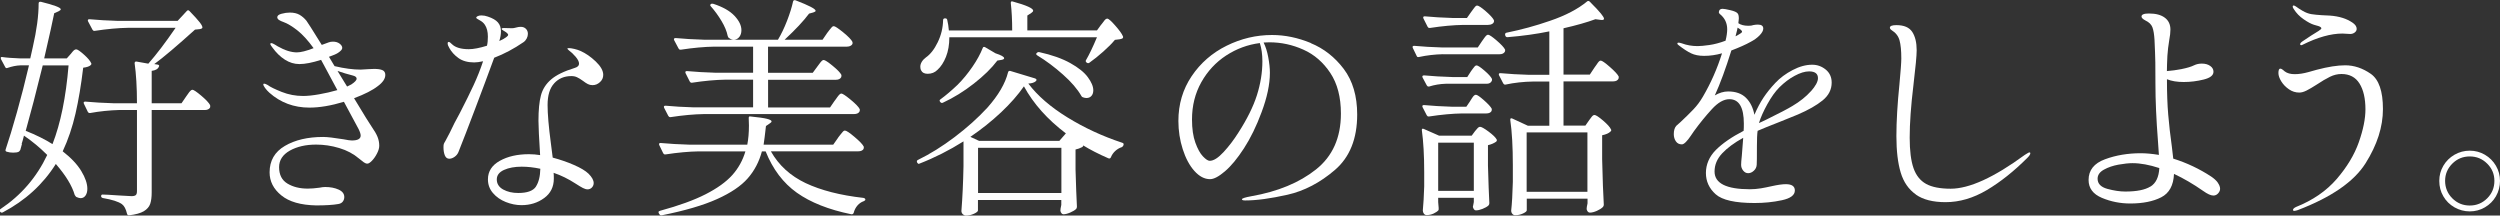 <?xml version="1.0" encoding="UTF-8"?>
<svg id="_レイヤー_2" data-name="レイヤー 2" xmlns="http://www.w3.org/2000/svg" viewBox="0 0 468.56 40.4">
  <rect x="0" y="0" width="468.56" height="40.4" fill="#333333" stroke="none"/>
  <defs>
    <style>
      .cls-1 {
        fill: #fff;
        stroke-width: 0px;
      }
    </style>
  </defs>
  <g id="text">
    <g>
      <path class="cls-1" d="M4.12,26.96l-.31,1.13c-.12.2-.22.32-.3.35-.23.12-.58.17-1.05.17-.44,0-.83-.06-1.18-.17-.23-.06-.3-.2-.22-.44.61-1.8,1.32-4.13,2.12-6.98.8-2.85,1.55-5.77,2.25-8.77h-1.62c-.76.03-1.56.19-2.4.48-.2.09-.35.03-.44-.17l-.79-1.48c-.03-.06-.04-.13-.04-.22,0-.15.1-.2.3-.17.76.12,1.89.2,3.4.26h1.83c.2-.84.36-1.56.48-2.14.73-3.17,1.09-5.89,1.09-8.16,0-.26.15-.36.44-.31,2.47.61,3.71,1.08,3.71,1.4,0,.12-.15.25-.44.39l-.79.35c-.29,1.48-.92,4.31-1.88,8.47h4.23l.74-.83c.06-.09.2-.25.41-.5.22-.25.43-.37.63-.37.23,0,.71.33,1.44.98.73.65,1.18,1.19,1.35,1.59.09.12.06.25-.09.39-.23.23-.7.39-1.4.48-.38,3.2-.86,6.07-1.44,8.6s-1.38,4.89-2.4,7.07c1.57,1.22,2.74,2.46,3.49,3.71.76,1.25,1.13,2.36,1.13,3.32,0,.52-.12.95-.35,1.27-.23.32-.54.48-.92.48-.17,0-.44-.07-.79-.22-.09-.06-.19-.19-.31-.39-.5-1.72-1.67-3.65-3.54-5.8-2.39,3.81-5.7,6.84-9.95,9.08-.2.09-.36.04-.48-.13l-.04-.04c-.12-.2-.07-.36.13-.48,3.84-2.56,6.75-5.94,8.73-10.12-1.37-1.37-2.82-2.57-4.36-3.62-.17.7-.32,1.22-.44,1.57ZM8.01,12.26c-1.22,4.98-2.29,9.06-3.19,12.26,1.92.76,3.59,1.59,5.02,2.49,1.51-3.87,2.52-8.79,3.01-14.75h-4.84ZM33.32,3.88l1.7-1.83c.15-.17.31-.17.48,0,.93.96,1.57,1.67,1.92,2.12.35.45.52.78.52.98,0,.15-.17.25-.52.31l-.87.09c-3.38,3.05-5.92,5.21-7.64,6.46l.61.09c.29.06.38.19.26.39-.17.44-.63.7-1.35.79v6.07h5.59l.87-1.27c.12-.15.24-.32.37-.52.13-.2.27-.38.41-.52.15-.15.28-.22.39-.22.23,0,.79.38,1.68,1.13.89.76,1.43,1.34,1.64,1.75.03.15.03.29,0,.44-.17.32-.51.48-1,.48h-9.95v15.45c0,.87-.09,1.59-.28,2.14-.19.55-.59,1.01-1.2,1.38-.61.36-1.53.62-2.75.76h-.09c-.15,0-.25-.1-.31-.31-.2-.87-.52-1.47-.96-1.79-.67-.47-1.85-.84-3.54-1.13-.23-.06-.35-.17-.35-.35,0-.2.09-.31.26-.31.46,0,1.48.06,3.05.17l2.4.13c.38,0,.64-.07.79-.2.15-.13.22-.38.22-.76v-15.19h-3.23c-1.95.06-3.8.25-5.54.57h-.13c-.12,0-.22-.07-.31-.22l-.74-1.53s-.04-.09-.04-.17c0-.15.1-.22.31-.22,1.6.15,3.37.25,5.32.31h4.36c0-2.97-.15-5.47-.44-7.51,0-.12.04-.2.11-.26.07-.06.17-.07.28-.04l2.18.39c1.54-1.75,3.24-3.99,5.11-6.72h-8.9c-1.86.03-3.94.22-6.24.57h-.13c-.12,0-.22-.07-.31-.22l-.83-1.57s-.04-.09-.04-.17c0-.15.1-.22.31-.22,1.6.15,3.38.25,5.32.31h11.22Z"/>
      <path class="cls-1" d="M70.81,16.14c-.96.76-2.44,1.51-4.45,2.27,1.89,3.14,3,4.93,3.32,5.37.49.7.85,1.32,1.07,1.85.22.54.33,1.1.33,1.68,0,.44-.14.92-.42,1.46-.28.54-.59.99-.94,1.35-.35.36-.64.55-.87.55-.2,0-.42-.08-.65-.24-.23-.16-.54-.4-.92-.72-1.02-.87-2.25-1.53-3.69-1.96-1.44-.44-2.89-.65-4.34-.65-1.95,0-3.59.38-4.93,1.13-1.34.76-2.01,1.79-2.01,3.1,0,1.43.52,2.45,1.57,3.08,1.05.63,2.31.94,3.8.94.64,0,1.37-.06,2.18-.17.44-.09.8-.13,1.09-.13.96,0,1.8.16,2.51.48.71.32,1.07.79,1.07,1.4,0,.32-.09.6-.28.85-.19.25-.47.4-.85.46-.96.17-2.34.26-4.15.26-2.88-.06-5.06-.68-6.52-1.88-1.47-1.19-2.2-2.63-2.2-4.32,0-2.18.95-3.83,2.86-4.95,1.91-1.12,4.3-1.68,7.18-1.68.76,0,2.04.15,3.84.44.73.15,1.24.22,1.53.22,1.11,0,1.66-.31,1.66-.92,0-.29-.13-.7-.39-1.22l-2.75-5.11c-2.42.73-4.57,1.09-6.46,1.09-2.91,0-5.41-.93-7.51-2.79-.32-.29-.59-.59-.81-.89-.22-.31-.33-.53-.33-.68,0-.09.06-.13.17-.13.15,0,.36.09.66.26.46.35,1.34.78,2.62,1.29,1.28.51,2.62.76,4.01.76.81,0,1.81-.1,2.99-.31,1.18-.2,2.32-.47,3.43-.79l-2.53-4.71-.52-.96c-1.63.52-2.98.79-4.06.79-.96,0-1.87-.28-2.73-.83-.86-.55-1.64-1.31-2.33-2.27-.06-.09-.14-.2-.24-.33-.1-.13-.15-.24-.15-.33,0-.12.06-.17.17-.17.15,0,.37.09.68.28.3.19.49.3.54.33,1.34.76,2.53,1.13,3.58,1.13.73,0,1.77-.26,3.14-.79-1.05-1.45-2.07-2.57-3.05-3.34-.99-.77-1.85-1.29-2.58-1.55-.35-.12-.63-.25-.85-.39-.22-.15-.33-.32-.33-.52,0-.29.27-.51.81-.65.54-.15,1.05-.22,1.55-.22.73,0,1.33.14,1.81.41.48.28.91.65,1.29,1.11.17.2,1.13,1.72,2.88,4.54l1.31-.48c.23-.09.49-.13.79-.13.49,0,.91.12,1.24.37.33.25.5.52.5.81,0,.26-.26.57-.79.92-.29.2-.86.45-1.7.74l1.05,1.75c1.86.44,3.49.65,4.89.65l1.53-.09,1-.04c.7,0,1.22.08,1.57.24.35.16.52.46.52.89,0,.7-.47,1.4-1.4,2.09ZM66.84,14.74c0-.26-.22-.45-.66-.57-1.02-.26-1.99-.55-2.92-.87l1.79,2.92.79-.39c.67-.44,1-.8,1-1.09Z"/>
      <path class="cls-1" d="M92.63,10.81c-1.08,2.94-2.26,6.12-3.56,9.54-1.29,3.42-2.35,6.15-3.16,8.18-.15.35-.39.64-.72.87-.33.23-.66.35-.98.35-.38,0-.65-.2-.83-.61-.17-.41-.26-.92-.26-1.53,0-.32.02-.54.07-.65.04-.12.14-.29.28-.52.32-.58.6-1.11.83-1.57.52-1.13,1.16-2.39,1.92-3.75,1.02-1.98,1.87-3.7,2.55-5.17.68-1.47,1.27-2.96,1.77-4.47-.67.15-1.22.22-1.66.22-1.22,0-2.21-.28-2.97-.83-.76-.55-1.32-1.18-1.7-1.88-.2-.32-.31-.61-.31-.87,0-.17.07-.26.22-.26.12,0,.32.15.61.44.64.61,1.69.92,3.14.92.87,0,2.01-.22,3.4-.65.12-.49.17-1.06.17-1.7,0-.93-.19-1.67-.57-2.23-.23-.35-.56-.63-.98-.85-.42-.22-.63-.37-.63-.46,0-.12.09-.22.28-.31.19-.09.42-.13.68-.13.41,0,.81.07,1.22.22.87.29,1.5.65,1.88,1.09.38.44.57.99.57,1.66,0,.58-.1,1.19-.31,1.83l.79-.39c.23-.15.44-.28.61-.41.17-.13.26-.25.26-.37s-.13-.28-.39-.48c-.12-.09-.28-.19-.5-.31-.22-.12-.33-.22-.33-.31,0-.12.13-.17.39-.17l1.57.04c.2,0,.46-.04.76-.13s.59-.13.85-.13c.41,0,.73.12.98.37.25.25.37.56.37.94,0,.29-.07.58-.22.87-.15.29-.35.52-.61.7-1.78,1.22-3.61,2.2-5.5,2.92ZM103.87,15.62c-.83.9-1.24,2.25-1.24,4.06,0,1.66.2,4.03.61,7.11.17,1.22.29,2.14.35,2.75,1.42.38,2.76.84,3.99,1.38,1.24.54,2.15,1.08,2.73,1.64.64.64.96,1.22.96,1.75,0,.32-.11.6-.33.83-.22.23-.49.35-.81.35-.26,0-.56-.09-.89-.26-.33-.17-.79-.45-1.38-.83-1.34-.87-2.71-1.54-4.1-2.01.03.23.04.6.04,1.09,0,1.54-.6,2.76-1.81,3.64-1.21.89-2.63,1.33-4.25,1.33-.99,0-1.97-.2-2.95-.59-.98-.39-1.78-.95-2.4-1.68-.63-.73-.94-1.59-.94-2.57,0-1.48.74-2.64,2.23-3.47,1.48-.83,3.3-1.24,5.46-1.24.7,0,1.4.06,2.09.17-.2-3.2-.31-5.34-.31-6.42,0-2.01.15-3.59.46-4.76s.94-2.16,1.9-2.99,2.43-1.55,4.41-2.16c.55-.15.83-.42.83-.83,0-.35-.21-.77-.63-1.27-.42-.49-.85-.9-1.29-1.22-.17-.15-.26-.25-.26-.31s.1-.09.31-.09c.23,0,.57.05,1,.15s.81.23,1.13.37c.99.44,1.95,1.1,2.88,1.99.93.89,1.4,1.72,1.4,2.51,0,.52-.2.98-.61,1.35-.41.38-.87.57-1.4.57-.32,0-.61-.07-.87-.2-.26-.13-.58-.34-.96-.63-.41-.29-.76-.51-1.07-.65-.31-.15-.66-.22-1.07-.22-1.31,0-2.38.45-3.21,1.35ZM100.44,34.97c.52-.8.8-1.91.83-3.34-1.22-.26-2.39-.39-3.49-.39-1.31,0-2.42.2-3.32.61-.9.41-1.35,1-1.35,1.79s.4,1.44,1.2,1.88,1.74.65,2.82.65c1.69,0,2.79-.4,3.32-1.2Z"/>
      <path class="cls-1" d="M157.09,25.78c.12-.15.27-.34.46-.59.19-.25.34-.43.46-.55.12-.12.23-.17.35-.17.26,0,.87.4,1.81,1.2.95.8,1.52,1.4,1.72,1.81.03.15.01.29-.04.44-.17.29-.51.44-1,.44h-16.37c1.48,2.62,3.66,4.6,6.52,5.96,2.87,1.35,6.48,2.28,10.84,2.77.23.06.35.16.35.31,0,.12-.1.22-.31.31-.44.15-.82.41-1.16.79-.33.38-.58.84-.72,1.4-.09.2-.23.29-.44.26-4.25-.87-7.65-2.22-10.21-4.04-2.56-1.82-4.51-4.4-5.85-7.75h-.7c-.52,1.95-1.41,3.64-2.66,5.06-1.25,1.43-3.16,2.72-5.74,3.88-2.57,1.16-6.04,2.18-10.41,3.05h-.09c-.15,0-.26-.09-.35-.26l-.09-.17-.04-.17c0-.12.1-.2.31-.26,3.52-.96,6.36-1.99,8.53-3.1,2.17-1.11,3.83-2.3,4.98-3.58s1.97-2.76,2.47-4.45h-8.73c-1.86.03-3.94.22-6.24.57h-.13c-.12,0-.22-.07-.31-.22l-.74-1.53s-.04-.09-.04-.17c0-.15.1-.22.31-.22,1.6.15,3.38.25,5.32.31h10.91c.2-1.02.31-2.21.31-3.58l-.04-1.35v-.09c0-.23.12-.32.35-.26,1.48.15,2.51.29,3.08.44.57.15.85.31.85.48,0,.12-.12.25-.35.39l-.7.48c-.17,1.54-.32,2.71-.44,3.49h13.05l.92-1.31ZM156.47,18.85c.09-.12.22-.3.39-.55.17-.25.33-.44.46-.57.13-.13.25-.2.37-.2.23,0,.81.39,1.75,1.16.93.77,1.5,1.36,1.7,1.77.03.15.01.29-.04.44-.17.32-.52.48-1.05.48h-28.11c-1.86.03-3.94.22-6.24.57h-.09c-.15,0-.26-.07-.35-.22l-.79-1.53-.04-.17c0-.15.1-.22.31-.22,1.57.15,3.33.25,5.28.31h11.13v-5.19h-5.19c-1.86.03-3.94.22-6.24.57h-.13c-.12,0-.22-.07-.31-.22l-.79-1.57s-.04-.09-.04-.17c0-.15.1-.22.31-.22,1.6.15,3.38.25,5.32.31h7.07v-4.89h-7.29c-1.86.03-3.94.22-6.24.57h-.13c-.12,0-.22-.07-.31-.22l-.83-1.57s-.04-.09-.04-.17c0-.15.12-.22.35-.22,1.57.15,3.33.25,5.28.31h5.54c-.26,0-.54-.1-.83-.31-.12-.06-.2-.19-.26-.39-.17-.87-.56-1.81-1.16-2.81s-1.26-1.91-1.99-2.73c-.17-.17-.17-.32,0-.44.12-.09.28-.1.48-.04,1.77.58,3.09,1.33,3.95,2.25.86.92,1.29,1.81,1.29,2.68,0,.5-.12.91-.37,1.24s-.57.52-.98.55h8.2c.61-1.02,1.18-2.2,1.7-3.54.52-1.34.9-2.55,1.13-3.62.06-.23.22-.31.48-.22,2.5.96,3.75,1.61,3.75,1.96,0,.12-.15.22-.44.31l-.79.22c-1.02,1.37-2.55,3-4.58,4.89h7.11l.87-1.27c.09-.12.23-.3.42-.55.19-.25.34-.43.46-.55.12-.12.23-.17.35-.17.23,0,.82.39,1.77,1.16.94.77,1.52,1.36,1.72,1.77.03.06.04.13.04.22,0,.2-.11.37-.33.5-.22.13-.49.2-.81.2h-14.71v4.89h8.38l.87-1.18c.12-.15.25-.33.41-.55.16-.22.3-.39.42-.5.12-.12.23-.17.35-.17.23,0,.79.36,1.68,1.09.89.73,1.43,1.29,1.64,1.7.03.15.01.29-.04.44-.17.32-.51.48-1,.48h-12.7v5.19h11.61l.87-1.27Z"/>
      <path class="cls-1" d="M180.61,26.48c-2.68,1.69-5.44,3.08-8.29,4.19l-.13.04c-.09,0-.19-.09-.31-.26v-.04c-.09-.2-.03-.35.17-.44,2.27-1.11,4.56-2.53,6.87-4.28,2.31-1.75,4.36-3.58,6.13-5.5,2.07-2.33,3.36-4.54,3.88-6.63.06-.23.2-.32.44-.26l4.63,1.4c.29.12.35.28.17.48-.29.29-.77.45-1.44.48,1.72,2.27,4.15,4.38,7.31,6.33,3.16,1.95,6.58,3.54,10.28,4.76.23.06.32.19.26.39v.04c-.06.17-.16.31-.31.39-.47.15-.88.39-1.24.72-.36.33-.63.72-.81,1.16-.09.23-.25.31-.48.22-1.86-.81-3.45-1.63-4.76-2.44.03,0,.04.03.04.09,0,.09-.07.17-.22.26-.38.2-.79.35-1.22.44v3.75c.09,3.05.17,5.37.26,6.94,0,.17-.04.32-.13.44-.23.23-.6.46-1.11.68-.51.22-.94.33-1.29.33-.15,0-.27-.07-.37-.2s-.17-.28-.2-.46l.04-.44.13-.65v-.92h-15.62v1.96c0,.17-.25.38-.74.61-.5.23-1,.35-1.53.35-.2,0-.39-.09-.57-.26-.17-.17-.26-.38-.26-.61.2-2.53.33-5.32.39-8.38v-4.67ZM206.4,4.62c.09-.09.21-.25.37-.48.16-.23.3-.4.41-.5.12-.1.23-.15.35-.15.23,0,.73.43,1.48,1.29.76.86,1.24,1.52,1.44,1.99.09.17.06.32-.09.44-.23.12-.7.2-1.4.26-.55.67-1.28,1.4-2.18,2.2-.9.8-1.76,1.49-2.58,2.07-.12.12-.28.13-.48.04l-.04-.04c-.2-.15-.25-.31-.13-.48.58-.99,1.27-2.41,2.05-4.28h-27.67c0,1.4-.21,2.62-.63,3.67-.42,1.05-.95,1.86-1.59,2.44-.5.5-1.11.74-1.83.74-.61,0-1.02-.2-1.22-.61-.12-.2-.17-.44-.17-.7,0-.32.09-.63.28-.94.19-.31.44-.57.76-.81.84-.58,1.59-1.53,2.23-2.86.64-1.32.97-2.7,1-4.12,0-.23.12-.35.35-.35h.04c.23,0,.36.1.39.31.14.61.25,1.27.3,1.96h11.87c0-1.92-.09-3.62-.26-5.11v-.09c0-.23.13-.31.39-.22,2.53.7,3.8,1.27,3.8,1.7,0,.15-.12.29-.35.44l-.74.48v2.79h13.05l.79-1.09ZM184.38,8.79c.1-.01.2,0,.28.07l1.92,1.13c1.08.35,1.62.65,1.62.92,0,.15-.16.25-.48.31l-.79.13c-1.08,1.43-2.55,2.87-4.41,4.32-1.86,1.46-3.8,2.65-5.8,3.58-.2.09-.36.04-.48-.13l-.04-.04c-.15-.2-.12-.36.09-.48.96-.7,2.02-1.6,3.19-2.71.99-.99,1.91-2.11,2.77-3.36.86-1.25,1.5-2.43,1.94-3.54.03-.12.09-.18.2-.2ZM183.49,26.4h15.06l1.22-1.4c-3.46-2.62-6.08-5.56-7.86-8.82-1.11,1.6-2.53,3.22-4.28,4.87-1.75,1.64-3.67,3.18-5.76,4.6l1.61.74ZM183.31,27.7v8.47h15.62v-8.47h-15.62ZM194.31,9.94l.04-.04c.12-.12.26-.16.44-.13,2.36.52,4.29,1.21,5.8,2.05,1.51.84,2.61,1.72,3.29,2.64s1.03,1.74,1.03,2.47c0,.44-.12.79-.35,1.05-.23.26-.54.39-.92.39-.2,0-.42-.04-.66-.13-.15-.03-.25-.12-.31-.26-.73-1.28-1.88-2.62-3.45-4.01-1.57-1.4-3.17-2.59-4.8-3.58-.23-.15-.28-.29-.13-.44Z"/>
      <path class="cls-1" d="M245.68,8.09c2.44,1,4.5,2.62,6.18,4.84,1.67,2.23,2.51,5.07,2.51,8.53,0,4.54-1.39,8-4.17,10.39-2.78,2.39-5.75,3.94-8.9,4.65-3.16.71-5.8,1.07-7.92,1.07-.41,0-.61-.07-.61-.22,0-.17.58-.36,1.75-.57,4.97-.87,9.02-2.55,12.13-5.02,3.11-2.47,4.67-5.96,4.67-10.47,0-3.08-.66-5.62-1.99-7.62-1.32-1.99-3-3.45-5.04-4.36-2.04-.92-4.16-1.38-6.37-1.38-.5,0-.86.02-1.09.04.38.76.67,1.67.87,2.75.2,1.08.31,2.05.31,2.92,0,2.15-.52,4.63-1.57,7.42-.96,2.59-2.06,4.84-3.29,6.74-1.24,1.91-2.43,3.35-3.58,4.32-1.15.98-2.07,1.46-2.77,1.46-1.05,0-2.03-.52-2.95-1.55-.92-1.03-1.64-2.39-2.18-4.08-.54-1.69-.81-3.45-.81-5.28,0-3.14.83-5.94,2.49-8.4,1.66-2.46,3.84-4.36,6.55-5.7,2.71-1.34,5.54-2.01,8.51-2.01,2.42,0,4.84.5,7.29,1.51ZM236.12,8.07c-2.27.29-4.37,1.07-6.31,2.33-1.94,1.27-3.48,2.93-4.65,5-1.16,2.07-1.75,4.39-1.75,6.98,0,1.75.21,3.2.63,4.36.42,1.16.89,2.02,1.42,2.57.52.55.95.83,1.27.83.73,0,1.59-.55,2.6-1.64s1.93-2.31,2.77-3.64c1.63-2.53,2.79-4.87,3.47-7,.68-2.14,1.03-4.27,1.03-6.39,0-1.28-.16-2.41-.48-3.4Z"/>
      <path class="cls-1" d="M270.47,10.16c-1.51.03-3.01.2-4.5.52-.23.06-.38,0-.44-.17l-.74-1.53s-.04-.09-.04-.17c0-.15.1-.22.31-.22,1.6.15,3.37.25,5.32.31h6.59l.79-1.18c.09-.12.21-.29.37-.52.16-.23.3-.41.42-.52.12-.12.23-.17.35-.17.23,0,.77.36,1.62,1.09.84.73,1.37,1.29,1.57,1.7.03.15.01.28-.04.39-.17.32-.52.48-1.05.48h-10.52ZM269.55,37.87c.06.7.09,1.06.09,1.09v.22c0,.09-.01.16-.04.22-.2.23-.51.44-.92.63-.41.19-.84.28-1.31.28-.2,0-.37-.09-.5-.26-.13-.17-.2-.38-.2-.61.12-1.19.2-2.69.26-4.5v-2.71c0-3.08-.15-5.69-.44-7.81v-.09c0-.2.12-.26.35-.17l2.88,1.27h6.11l.61-.83c.09-.09.22-.25.41-.48.19-.23.37-.35.55-.35.26,0,.79.3,1.59.89.8.6,1.3,1.08,1.51,1.46.09.15.06.29-.09.44-.41.29-.92.51-1.53.65v3.8c.09,3.11.17,5.47.26,7.07,0,.17-.06.32-.17.44-.26.23-.63.44-1.11.63-.48.19-.89.28-1.24.28-.26,0-.45-.22-.57-.65,0-.06.03-.2.09-.44,0-.03.03-.19.09-.48v-.79h-6.68v.79ZM270.95,15.7c-1.05.03-2.08.2-3.1.52h-.13c-.12,0-.22-.07-.31-.22l-.79-1.48s-.04-.09-.04-.17c0-.15.12-.22.35-.22,1.57.15,3.33.25,5.28.31h2.79l.7-1.09c.09-.12.2-.28.35-.48.15-.2.27-.36.37-.46.1-.1.21-.15.33-.15.23,0,.73.33,1.48.98.76.65,1.22,1.17,1.4,1.55.03.15.01.28-.04.39-.17.35-.5.52-.96.52h-7.68ZM275.57,18.89c.06-.09.16-.25.31-.48.14-.23.28-.4.39-.5.12-.1.23-.15.35-.15.23,0,.73.34,1.51,1.03.77.68,1.26,1.21,1.46,1.59.03.15.01.29-.04.44-.17.29-.5.44-.96.44h-4.5c-1.86.03-3.94.22-6.24.57h-.13c-.12,0-.22-.07-.31-.22l-.79-1.53s-.04-.09-.04-.17c0-.15.1-.22.31-.22,1.57.15,3.3.25,5.19.31h2.75l.74-1.09ZM275.75,2.22c.12-.15.23-.31.35-.48.12-.17.24-.33.37-.48.13-.15.25-.22.37-.22.26,0,.8.35,1.61,1.05s1.32,1.25,1.53,1.66l.04.17c0,.23-.11.42-.33.55-.22.13-.49.2-.81.2h-4.63c-1.86.03-3.94.22-6.24.57h-.13c-.12,0-.22-.07-.31-.22l-.79-1.57s-.04-.09-.04-.17c0-.15.1-.22.3-.22,1.57.15,3.3.25,5.19.31h2.71l.79-1.13ZM269.55,26.74v9.03h6.68v-9.03h-6.68ZM297.83,22.55c.09-.12.23-.31.44-.59.2-.28.39-.41.57-.41.26,0,.8.35,1.62,1.05.81.7,1.31,1.25,1.48,1.66.09.12.06.25-.09.39-.32.32-.84.55-1.57.7v4.5c.09,3.78.19,6.62.31,8.51,0,.17-.06.32-.17.44-.26.26-.64.5-1.13.72-.5.22-.93.33-1.31.33-.29,0-.5-.22-.61-.65l.04-.44.13-.65v-.87h-11.39v2.18c0,.17-.23.37-.7.59-.47.22-.96.33-1.48.33-.2,0-.38-.09-.52-.26-.15-.17-.22-.38-.22-.61.15-1.34.25-3.13.31-5.37v-3.14c0-3.43-.16-6.26-.48-8.47v-.09c0-.12.04-.19.11-.22.07-.03.17-.01.28.04l2.92,1.35h4.01v-8.29h-3.01c-1.83.03-3.56.22-5.19.57h-.13c-.12,0-.22-.07-.31-.22l-.79-1.53s-.04-.09-.04-.17c0-.15.1-.22.31-.22,1.6.15,3.37.25,5.32.31h3.84V5.88c-2.42.5-5.03.86-7.86,1.09-.2,0-.33-.1-.39-.31l-.04-.09v-.09c0-.2.09-.32.26-.35,2.73-.55,5.46-1.29,8.16-2.23,2.91-.99,5.22-2.2,6.94-3.62.17-.15.35-.13.52.04,1.02,1.02,1.72,1.76,2.09,2.23.38.47.57.79.57.96,0,.2-.2.28-.61.22l-1-.13c-1.57.58-3.56,1.15-5.98,1.7v8.68h4.93l.87-1.31c.12-.15.25-.34.42-.59.16-.25.3-.43.41-.55s.23-.17.35-.17c.23,0,.8.39,1.7,1.18.9.79,1.45,1.38,1.66,1.79.03.15.01.29-.04.44-.17.32-.5.48-.96.48h-9.34v8.29h4.1l.7-1ZM297.52,35.95v-11.13h-11.39v11.13h11.39Z"/>
      <path class="cls-1" d="M342.19,13.04c.74.61,1.11,1.43,1.11,2.44,0,1.31-.57,2.42-1.7,3.34s-2.68,1.8-4.63,2.64l-3.23,1.31c-2.15.84-3.59,1.43-4.32,1.75-.09.61-.13,1.57-.13,2.88,0,2.07-.01,3.23-.04,3.49-.03.44-.21.81-.54,1.11-.33.31-.69.46-1.07.46-.35,0-.66-.16-.92-.48-.26-.32-.39-.68-.39-1.09,0-.32.04-.89.13-1.7l.26-3.36c-1.69.93-3,1.91-3.95,2.92-.95,1.02-1.42,2.15-1.42,3.4,0,2.21,2.21,3.32,6.63,3.32.67,0,1.35-.06,2.05-.17.7-.12,1.35-.25,1.96-.39,1.16-.26,2.07-.39,2.71-.39,1.13,0,1.7.39,1.7,1.18,0,.87-.81,1.48-2.44,1.83-1.63.35-3.33.52-5.11.52-3.64,0-6.07-.55-7.29-1.64-1.22-1.09-1.83-2.42-1.83-3.99s.62-3.06,1.85-4.3c1.24-1.24,2.97-2.44,5.22-3.6.03-.32.04-.77.04-1.35,0-3.05-.9-4.58-2.71-4.58-1.05,0-2.15.63-3.29,1.88-1.15,1.25-2.26,2.62-3.34,4.1-.09.12-.29.41-.61.89-.32.48-.63.87-.92,1.16-.29.29-.54.44-.74.44-.5,0-.87-.19-1.13-.57-.26-.38-.39-.83-.39-1.35,0-.7.16-1.22.48-1.57l.79-.7c.93-.87,1.73-1.66,2.4-2.36.67-.7,1.27-1.5,1.79-2.4,1.48-2.53,2.68-5.24,3.58-8.12-1.13.32-2.25.48-3.36.48-.96,0-1.78-.16-2.44-.48-.67-.32-1.47-.84-2.4-1.57-.12-.09-.17-.17-.17-.26,0-.12.07-.17.22-.17.12,0,.32.04.61.13.93.35,1.92.52,2.97.52.52,0,1.25-.07,2.18-.2.93-.13,1.95-.4,3.05-.81.2-.81.31-1.53.31-2.14,0-1.16-.45-2.11-1.35-2.84-.15-.12-.22-.23-.22-.35.03-.44.26-.65.7-.65.26,0,.76.09,1.48.26.73.17,1.18.38,1.35.61.15.17.22.5.22.96,0,.17-.03.47-.09.87.46.32,1.09.48,1.88.48.41,0,.71-.04.92-.13.29-.06.58-.09.87-.09.67,0,1,.25,1,.74,0,.38-.23.8-.68,1.27-.45.47-1.01.87-1.68,1.22-.93.52-2.14,1.06-3.62,1.62-1.05,3.38-2.08,6.18-3.1,8.42.84-.49,1.67-.74,2.49-.74,1.42,0,2.54.39,3.34,1.18s1.33,1.85,1.59,3.19c.52-1.22,1.09-2.29,1.7-3.21.61-.92,1.35-1.84,2.23-2.77.87-.93,1.95-1.73,3.23-2.4,1.28-.67,2.5-1,3.67-1,.96,0,1.81.31,2.55.92ZM325.28,6.8c.2-.09.38-.18.52-.28.15-.1.28-.18.39-.24.2-.12.31-.23.31-.35s-.12-.26-.35-.44l-.48-.31c0,.09-.13.63-.39,1.62ZM339.4,17.12c.89-1,1.33-1.83,1.33-2.47,0-.84-.55-1.27-1.66-1.27-.79,0-1.69.28-2.71.83-1.02.55-1.96,1.27-2.84,2.14-.79.79-1.54,1.84-2.27,3.16-.73,1.32-1.25,2.5-1.57,3.51v.04l.57-.26.92-.44c2.36-1.16,3.94-1.99,4.76-2.49,1.42-.84,2.58-1.77,3.47-2.77Z"/>
      <path class="cls-1" d="M359.08,36.45c-1.35-.95-2.3-2.31-2.84-4.1-.54-1.79-.81-4.07-.81-6.83s.19-6.01.57-9.73c.23-2.44.35-4.06.35-4.84,0-1.45-.11-2.58-.33-3.38-.22-.8-.71-1.43-1.46-1.9-.23-.15-.35-.31-.35-.48,0-.32.41-.48,1.22-.48,1.42,0,2.41.42,2.97,1.27.55.84.83,1.99.83,3.45,0,.96-.2,3.14-.61,6.55-.47,3.87-.7,7.14-.7,9.82,0,2.44.24,4.35.72,5.72.48,1.37,1.27,2.35,2.36,2.95,1.09.6,2.63.9,4.6.9,3.49,0,8.12-2.11,13.88-6.33.06-.03.2-.12.42-.26.22-.15.38-.22.5-.22.09,0,.13.06.13.17,0,.2-.19.5-.57.87-2.5,2.5-5.03,4.51-7.57,6.02-2.55,1.51-5.13,2.27-7.75,2.27-2.36,0-4.21-.47-5.56-1.42Z"/>
      <path class="cls-1" d="M415.64,34.21c.3.41.46.8.46,1.18,0,.29-.12.57-.37.85-.25.28-.55.41-.89.41-.47,0-1.11-.29-1.92-.87-1.83-1.28-3.65-2.34-5.46-3.19-.09,2.15-.89,3.62-2.4,4.39-1.51.77-3.45,1.16-5.8,1.16-1.86,0-3.63-.35-5.3-1.05s-2.51-1.82-2.51-3.36c0-1.83,1.03-3.13,3.08-3.88,2.05-.76,4.28-1.13,6.7-1.13.99,0,2.12.1,3.4.31-.06-1.13-.12-1.96-.17-2.49-.32-4.1-.48-7.72-.48-10.87,0-1.51,0-2.84-.02-3.97s-.07-2.53-.15-4.19c-.06-1.05-.19-1.84-.39-2.38-.2-.54-.64-.97-1.31-1.29-.5-.26-.74-.51-.74-.74,0-.38.46-.57,1.4-.57,1.28,0,2.27.26,2.97.79.7.52,1.05,1.27,1.05,2.23,0,.52-.07,1.18-.22,1.96-.17,1.02-.29,2.01-.35,2.97-.06,1.28-.09,2.23-.09,2.84.87-.06,1.81-.19,2.82-.39,1-.2,1.77-.44,2.29-.7.41-.2.89-.31,1.44-.31.64,0,1.16.15,1.57.44.41.29.61.65.61,1.09,0,.67-.62,1.16-1.85,1.46-1.24.31-2.48.46-3.73.46s-2.27-.17-3.14-.52v.04c0,2.56.08,4.77.24,6.63.16,1.86.38,3.86.68,5.98l.26,2.23c2.53.79,4.9,1.91,7.11,3.36.52.35.94.73,1.24,1.13ZM403.05,34.97c1.02-.63,1.57-1.78,1.66-3.47-1.86-.61-3.54-.92-5.02-.92-.73,0-1.61.1-2.64.28-1.03.19-1.94.5-2.73.94s-1.18,1-1.18,1.7c0,.93.61,1.56,1.83,1.9,1.22.33,2.34.5,3.36.5,2.12,0,3.7-.31,4.71-.94Z"/>
      <path class="cls-1" d="M430.07,39.53c-.2,0-.31-.06-.31-.17,0-.2.19-.39.57-.57,3.14-1.25,5.68-3,7.62-5.24,1.93-2.24,3.32-4.54,4.15-6.9.83-2.36,1.24-4.41,1.24-6.15,0-2.04-.37-3.65-1.11-4.84-.74-1.19-1.87-1.79-3.38-1.79-.73,0-1.45.17-2.16.52s-1.55.84-2.51,1.48c-.73.47-1.35.83-1.86,1.09-.51.26-.97.39-1.37.39-.7,0-1.35-.2-1.94-.61-.6-.41-1.08-.9-1.44-1.48-.36-.58-.54-1.11-.54-1.57,0-.55.12-.83.35-.83.15,0,.31.08.5.24.19.16.3.25.33.28.46.35,1.09.52,1.88.52s1.64-.13,2.57-.39c.93-.26,1.46-.41,1.57-.44,2.09-.55,3.87-.83,5.32-.83,1.66,0,3.25.53,4.78,1.59,1.53,1.06,2.29,3.27,2.29,6.61s-1.08,6.7-3.25,10.15c-2.17,3.45-6.41,6.38-12.72,8.79-.26.09-.45.13-.57.13ZM431.11,8.24c0-.15.2-.35.61-.61.38-.26.86-.58,1.44-.96.12-.06.58-.35,1.4-.87.35-.23.52-.39.52-.48,0-.17-.19-.32-.57-.44-.03,0-.31-.08-.83-.24-.52-.16-1.16-.5-1.92-1.03-.76-.52-1.37-1.15-1.83-1.88-.15-.2-.22-.36-.22-.48,0-.15.06-.22.17-.22s.28.07.48.22c.26.2.67.47,1.22.79.55.32,1.09.52,1.61.61.55.09,1.22.15,2.01.2.79.04,1.27.07,1.44.07.87.06,1.69.2,2.44.44.64.2,1.24.49,1.79.85.55.36.83.76.83,1.2,0,.26-.12.49-.37.68-.25.19-.53.28-.85.28-.23,0-.47-.01-.72-.04-.25-.03-.49-.04-.72-.04-2.18,0-4.67.7-7.46,2.09-.12.06-.2.09-.26.09-.15,0-.22-.07-.22-.22Z"/>
      <path class="cls-1" d="M460.03,38.86c-.89-.51-1.59-1.2-2.09-2.07-.51-.87-.76-1.83-.76-2.88s.25-1.96.76-2.84c.51-.87,1.21-1.56,2.09-2.07.89-.51,1.84-.76,2.86-.76s1.96.25,2.84.76c.87.51,1.56,1.2,2.07,2.07.51.87.76,1.82.76,2.84s-.26,2.01-.76,2.88-1.2,1.56-2.07,2.07c-.87.51-1.82.76-2.84.76s-1.97-.26-2.86-.76ZM466.16,37.17c.9-.9,1.35-1.99,1.35-3.27s-.45-2.33-1.35-3.23c-.9-.9-1.99-1.35-3.27-1.35s-2.37.45-3.27,1.35-1.35,1.98-1.35,3.23.45,2.37,1.35,3.27c.9.9,1.99,1.35,3.27,1.35s2.37-.45,3.27-1.35Z"/>
    </g>
  </g>
</svg>